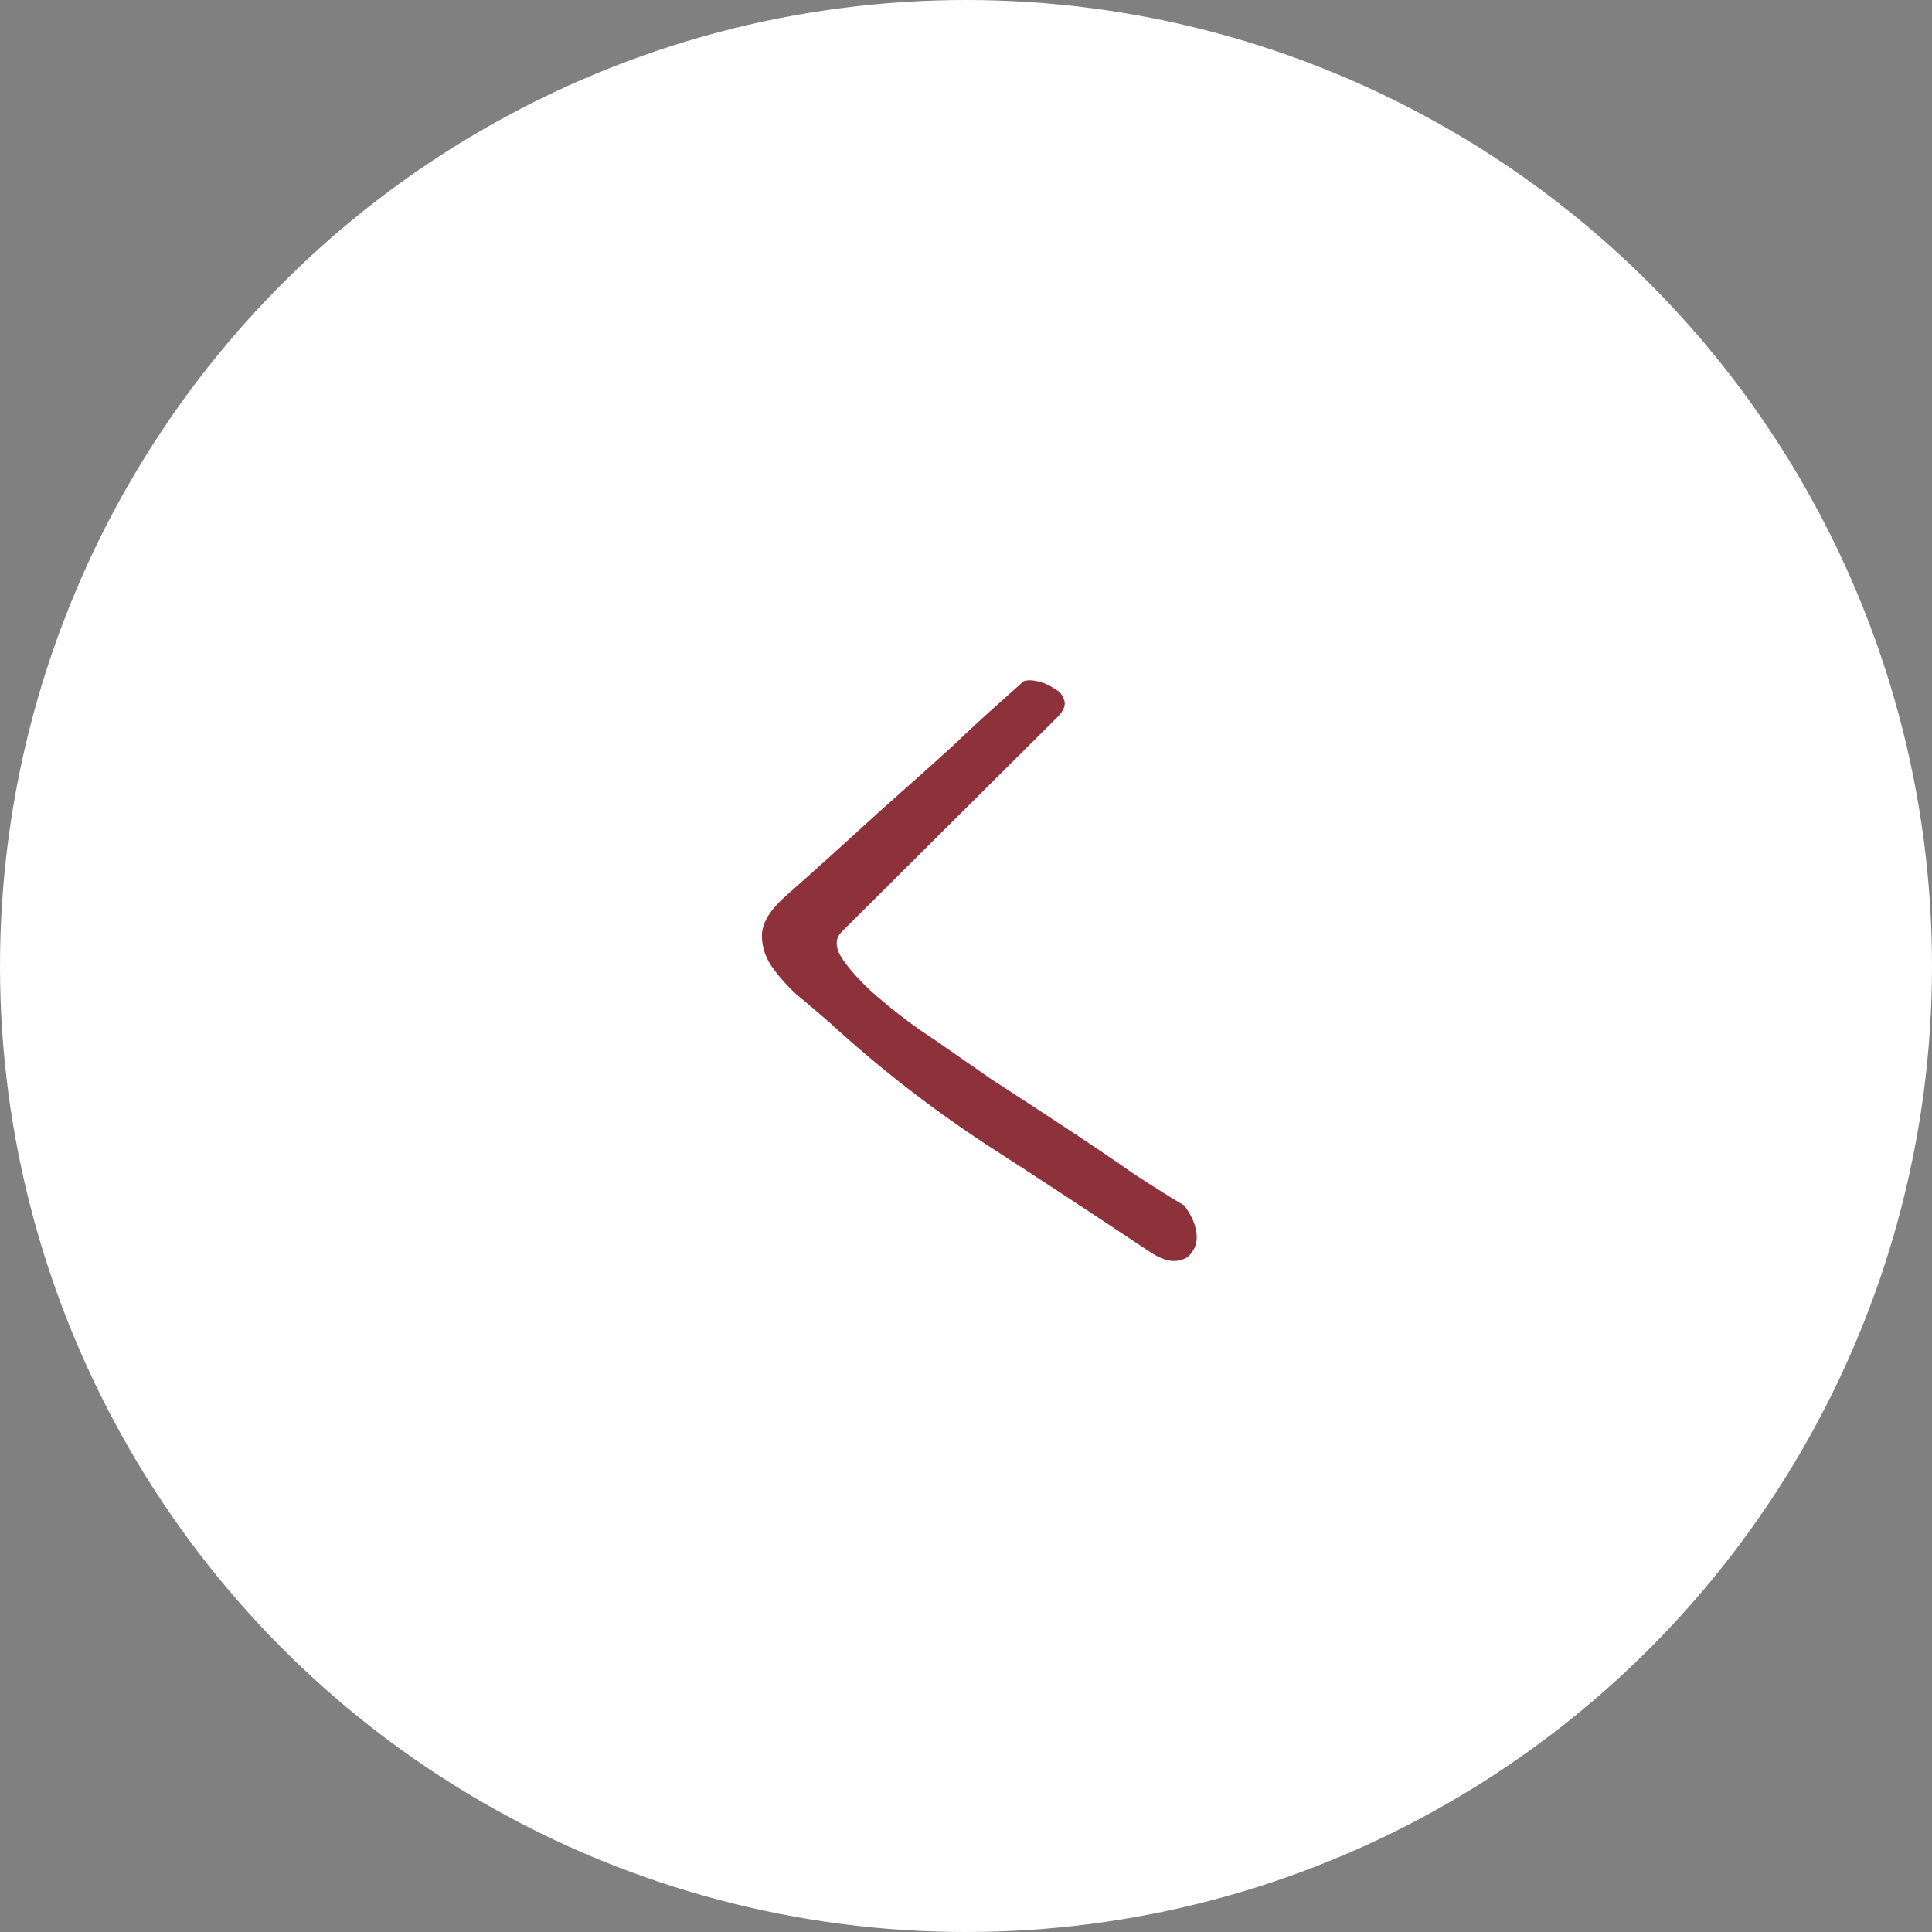 <svg width="71" height="71" viewBox="0 0 71 71" fill="none" xmlns="http://www.w3.org/2000/svg">
<rect x="0" y="0" width="71" height="71" fill="#808080" stroke="none"/>
<circle cx="35.5" cy="35.5" r="35.5" fill="white"/>
<path d="M42.254 46.004C40.25 44.668 38.233 43.344 36.205 42.033C34.176 40.697 32.271 39.213 30.49 37.58C30.094 37.234 29.686 36.887 29.265 36.541C28.87 36.17 28.548 35.799 28.301 35.428C28.078 35.057 27.979 34.673 28.004 34.277C28.053 33.857 28.325 33.424 28.82 32.978C29.043 32.781 29.377 32.484 29.822 32.088C30.292 31.667 30.812 31.197 31.381 30.678C31.974 30.134 32.593 29.577 33.236 29.008C33.879 28.439 34.486 27.895 35.054 27.375C35.623 26.831 36.131 26.361 36.576 25.965C37.046 25.544 37.392 25.235 37.615 25.037C37.739 24.988 37.912 24.988 38.135 25.037C38.357 25.087 38.555 25.173 38.728 25.297C38.926 25.396 39.05 25.532 39.099 25.705C39.174 25.878 39.112 26.076 38.914 26.299L30.935 34.24C30.663 34.512 30.688 34.871 31.01 35.316C31.331 35.762 31.752 36.207 32.271 36.652C32.791 37.098 33.298 37.493 33.793 37.84C34.312 38.186 34.621 38.397 34.721 38.471C35.042 38.693 35.611 39.089 36.428 39.658C37.269 40.203 38.159 40.784 39.099 41.402C40.039 42.021 40.918 42.615 41.734 43.184C42.575 43.728 43.169 44.099 43.515 44.297C43.763 44.618 43.911 44.94 43.961 45.262C44.01 45.559 43.961 45.806 43.812 46.004C43.689 46.202 43.491 46.313 43.219 46.338C42.946 46.363 42.625 46.251 42.254 46.004Z" fill="#8D323A"/>
</svg>
